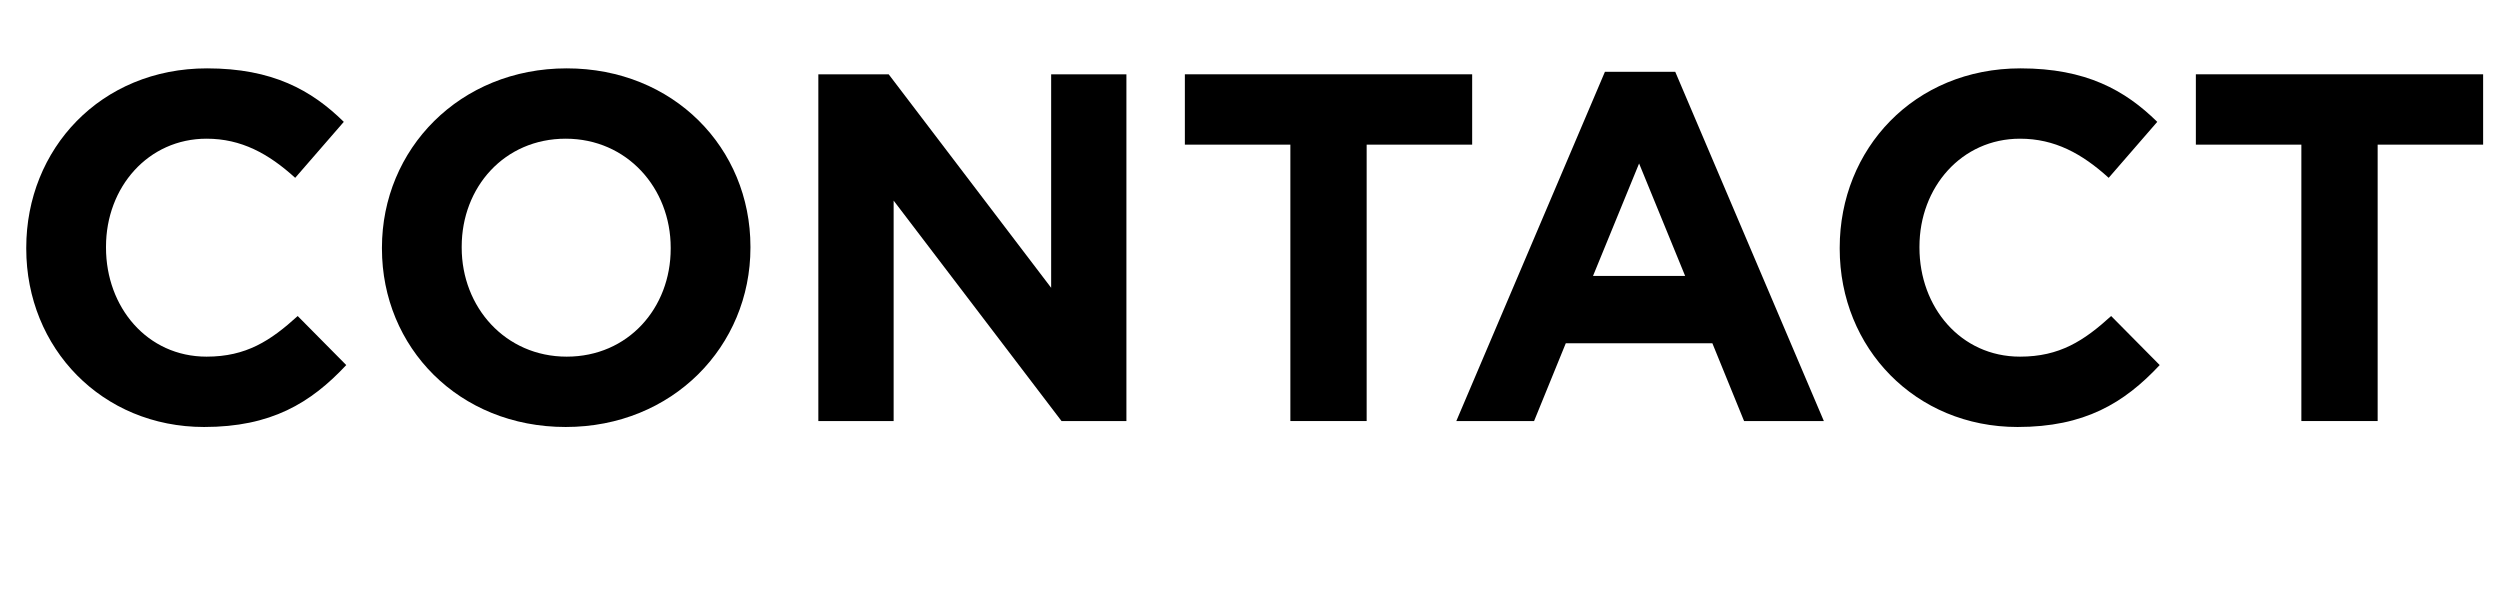 <?xml version="1.0" encoding="utf-8"?>
<!-- Generator: Adobe Illustrator 22.1.0, SVG Export Plug-In . SVG Version: 6.00 Build 0)  -->
<svg version="1.1" xmlns="http://www.w3.org/2000/svg" xmlns:xlink="http://www.w3.org/1999/xlink" x="0px" y="0px"
	 viewBox="0 0 75.705 18.239" style="enable-background:new 0 0 75.705 18.239;" xml:space="preserve">
<style type="text/css">
	.st0{fill:#FFFFFF;}
	.st1{fill:none;stroke:#005AC8;stroke-width:1.5;}
	.st2{fill:none;stroke:#000000;stroke-miterlimit:10;}
	.st3{fill:#0064BE;}
	.st4{fill:#231815;}
	.st5{clip-path:url(#SVGID_4_);}
	.st6{fill:#5887DA;}
	.st7{fill:#FEFEFE;}
	.st8{fill:url(#SVGID_5_);}
	.st9{opacity:0;fill:#FFFFFF;}
	.st10{opacity:0.006;fill:#FFFFFF;}
	.st11{opacity:0.012;fill:#FFFFFF;}
	.st12{opacity:0.018;fill:#FFFFFF;}
	.st13{opacity:0.024;fill:#FFFFFF;}
	.st14{opacity:0.029;fill:#FFFFFF;}
	.st15{opacity:0.035;fill:#FFFFFF;}
	.st16{opacity:0.041;fill:#FFFFFF;}
	.st17{opacity:0.047;fill:#FFFFFF;}
	.st18{opacity:0.053;fill:#FFFFFF;}
	.st19{opacity:0.059;fill:#FFFFFF;}
	.st20{opacity:0.065;fill:#FFFFFF;}
	.st21{opacity:0.071;fill:#FFFFFF;}
	.st22{opacity:0.076;fill:#FFFFFF;}
	.st23{opacity:0.082;fill:#FFFFFF;}
	.st24{opacity:0.088;fill:#FFFFFF;}
	.st25{opacity:0.094;fill:#FFFFFF;}
	.st26{opacity:0.1;fill:#FFFFFF;}
	.st27{opacity:0.106;fill:#FFFFFF;}
	.st28{opacity:0.112;fill:#FFFFFF;}
	.st29{opacity:0.118;fill:#FFFFFF;}
	.st30{opacity:0.123;fill:#FFFFFF;}
	.st31{opacity:0.129;fill:#FFFFFF;}
	.st32{opacity:0.135;fill:#FFFFFF;}
	.st33{opacity:0.141;fill:#FFFFFF;}
	.st34{opacity:0.147;fill:#FFFFFF;}
	.st35{opacity:0.153;fill:#FFFFFF;}
	.st36{opacity:0.159;fill:#FFFFFF;}
	.st37{opacity:0.165;fill:#FFFFFF;}
	.st38{opacity:0.171;fill:#FFFFFF;}
	.st39{opacity:0.176;fill:#FFFFFF;}
	.st40{opacity:0.182;fill:#FFFFFF;}
	.st41{opacity:0.188;fill:#FFFFFF;}
	.st42{opacity:0.194;fill:#FFFFFF;}
	.st43{opacity:0.2;fill:#FFFFFF;}
	.st44{opacity:0.206;fill:#FFFFFF;}
	.st45{opacity:0.212;fill:#FFFFFF;}
	.st46{opacity:0.218;fill:#FFFFFF;}
	.st47{opacity:0.224;fill:#FFFFFF;}
	.st48{opacity:0.229;fill:#FFFFFF;}
	.st49{opacity:0.235;fill:#FFFFFF;}
	.st50{opacity:0.241;fill:#FFFFFF;}
	.st51{opacity:0.247;fill:#FFFFFF;}
	.st52{opacity:0.253;fill:#FFFFFF;}
	.st53{opacity:0.259;fill:#FFFFFF;}
	.st54{opacity:0.265;fill:#FFFFFF;}
	.st55{opacity:0.271;fill:#FFFFFF;}
	.st56{opacity:0.277;fill:#FFFFFF;}
	.st57{opacity:0.282;fill:#FFFFFF;}
	.st58{opacity:0.288;fill:#FFFFFF;}
	.st59{opacity:0.294;fill:#FFFFFF;}
	.st60{opacity:0.3;fill:#FFFFFF;}
	.st61{opacity:0.016;fill:#FFFFFF;}
	.st62{opacity:0.031;fill:#FFFFFF;}
	.st63{opacity:0.063;fill:#FFFFFF;}
	.st64{opacity:0.078;fill:#FFFFFF;}
	.st65{opacity:0.11;fill:#FFFFFF;}
	.st66{opacity:0.126;fill:#FFFFFF;}
	.st67{opacity:0.157;fill:#FFFFFF;}
	.st68{opacity:0.172;fill:#FFFFFF;}
	.st69{opacity:0.204;fill:#FFFFFF;}
	.st70{opacity:0.22;fill:#FFFFFF;}
	.st71{opacity:0.251;fill:#FFFFFF;}
	.st72{opacity:0.267;fill:#FFFFFF;}
	.st73{opacity:0.298;fill:#FFFFFF;}
	.st74{opacity:0.314;fill:#FFFFFF;}
	.st75{opacity:0.329;fill:#FFFFFF;}
	.st76{opacity:0.345;fill:#FFFFFF;}
	.st77{opacity:0.361;fill:#FFFFFF;}
	.st78{opacity:0.377;fill:#FFFFFF;}
	.st79{opacity:0.392;fill:#FFFFFF;}
	.st80{opacity:0.408;fill:#FFFFFF;}
	.st81{opacity:0.423;fill:#FFFFFF;}
	.st82{opacity:0.439;fill:#FFFFFF;}
	.st83{opacity:0.455;fill:#FFFFFF;}
	.st84{opacity:0.471;fill:#FFFFFF;}
	.st85{opacity:0.486;fill:#FFFFFF;}
	.st86{opacity:0.502;fill:#FFFFFF;}
	.st87{opacity:0.518;fill:#FFFFFF;}
	.st88{opacity:0.533;fill:#FFFFFF;}
	.st89{opacity:0.549;fill:#FFFFFF;}
	.st90{opacity:0.565;fill:#FFFFFF;}
	.st91{opacity:0.58;fill:#FFFFFF;}
	.st92{opacity:0.596;fill:#FFFFFF;}
	.st93{opacity:0.612;fill:#FFFFFF;}
	.st94{opacity:0.627;fill:#FFFFFF;}
	.st95{opacity:0.643;fill:#FFFFFF;}
	.st96{opacity:0.659;fill:#FFFFFF;}
	.st97{opacity:0.674;fill:#FFFFFF;}
	.st98{opacity:0.69;fill:#FFFFFF;}
	.st99{opacity:0.706;fill:#FFFFFF;}
	.st100{opacity:0.722;fill:#FFFFFF;}
	.st101{opacity:0.737;fill:#FFFFFF;}
	.st102{opacity:0.753;fill:#FFFFFF;}
	.st103{opacity:0.769;fill:#FFFFFF;}
	.st104{opacity:0.784;fill:#FFFFFF;}
	.st105{opacity:0.8;fill:#FFFFFF;}
	.st106{opacity:0.002;fill:#FFFFFF;}
	.st107{opacity:0.004;fill:#FFFFFF;}
	.st108{opacity:0.008;fill:#FFFFFF;}
	.st109{opacity:0.01;fill:#FFFFFF;}
	.st110{opacity:0.014;fill:#FFFFFF;}
	.st111{opacity:0.02;fill:#FFFFFF;}
	.st112{opacity:0.022;fill:#FFFFFF;}
	.st113{opacity:0.025;fill:#FFFFFF;}
	.st114{opacity:0.028;fill:#FFFFFF;}
	.st115{opacity:0.033;fill:#FFFFFF;}
	.st116{opacity:0.037;fill:#FFFFFF;}
	.st117{opacity:0.039;fill:#FFFFFF;}
	.st118{opacity:0.043;fill:#FFFFFF;}
	.st119{opacity:0.045;fill:#FFFFFF;}
	.st120{opacity:0.049;fill:#FFFFFF;}
	.st121{opacity:0.051;fill:#FFFFFF;}
	.st122{opacity:0.055;fill:#FFFFFF;}
	.st123{opacity:0.057;fill:#FFFFFF;}
	.st124{opacity:0.061;fill:#FFFFFF;}
	.st125{opacity:0.067;fill:#FFFFFF;}
	.st126{opacity:0.069;fill:#FFFFFF;}
	.st127{opacity:0.072;fill:#FFFFFF;}
	.st128{opacity:0.074;fill:#FFFFFF;}
	.st129{opacity:0.08;fill:#FFFFFF;}
	.st130{opacity:0.084;fill:#FFFFFF;}
	.st131{opacity:0.086;fill:#FFFFFF;}
	.st132{opacity:0.09;fill:#FFFFFF;}
	.st133{opacity:0.092;fill:#FFFFFF;}
	.st134{opacity:0.096;fill:#FFFFFF;}
	.st135{opacity:0.098;fill:#FFFFFF;}
	.st136{opacity:0.3;}
	.st137{clip-path:url(#SVGID_7_);}
	.st138{fill:url(#SVGID_8_);}
	.st139{fill:none;stroke:#0064BE;stroke-width:1.5;}
	.st140{fill:none;}
	.st141{display:none;}
	.st142{display:inline;}
	.st143{clip-path:url(#SVGID_10_);}
	.st144{fill:url(#SVGID_11_);}
	.st145{clip-path:url(#SVGID_13_);}
	.st146{fill:url(#SVGID_14_);}
	.st147{opacity:0.05;}
	.st148{clip-path:url(#SVGID_16_);}
	.st149{fill:url(#SVGID_17_);}
	.st150{clip-path:url(#SVGID_19_);}
	.st151{fill:url(#SVGID_20_);}
	.st152{clip-path:url(#SVGID_22_);}
	.st153{clip-path:url(#SVGID_24_);}
	.st154{clip-path:url(#SVGID_26_);}
	.st155{fill:url(#SVGID_27_);}
	.st156{clip-path:url(#SVGID_29_);}
	.st157{fill:url(#SVGID_30_);}
	.st158{clip-path:url(#SVGID_32_);}
	.st159{fill:url(#SVGID_33_);}
	.st160{clip-path:url(#SVGID_35_);}
	.st161{fill:url(#SVGID_36_);}
	.st162{clip-path:url(#SVGID_38_);}
	.st163{fill:url(#SVGID_39_);}
	.st164{opacity:0.9;fill:#005AC8;}
	.st165{opacity:0.05;fill:#231815;}
	.st166{clip-path:url(#SVGID_41_);}
	.st167{fill:#C8C8C8;}
	.st168{clip-path:url(#SVGID_43_);}
	.st169{clip-path:url(#SVGID_45_);}
	.st170{clip-path:url(#SVGID_47_);}
	.st171{clip-path:url(#SVGID_49_);}
	.st172{clip-path:url(#SVGID_51_);}
	.st173{clip-path:url(#SVGID_53_);fill:#C8C8C8;}
	.st174{clip-path:url(#SVGID_55_);}
	.st175{clip-path:url(#SVGID_57_);}
	.st176{clip-path:url(#SVGID_59_);}
	.st177{clip-path:url(#SVGID_61_);}
	.st178{clip-path:url(#SVGID_65_);fill:#C8C8C8;}
	.st179{clip-path:url(#SVGID_67_);fill:#C8C8C8;}
	.st180{display:inline;fill:#005AC8;}
	.st181{fill:#0064BE;stroke:#000000;stroke-miterlimit:10;}
	.st182{fill:#E6E6E6;stroke:#000000;stroke-miterlimit:10;}
	.st183{fill:none;stroke:#000000;stroke-miterlimit:10;stroke-dasharray:4.036,2.018;}
	.st184{fill:none;stroke:#000000;stroke-miterlimit:10;stroke-dasharray:4.018,2.009;}
	.st185{fill:none;stroke:#000000;stroke-miterlimit:10;stroke-dasharray:3.951,1.976;}
	.st186{fill:none;stroke:#000000;stroke-miterlimit:10;stroke-dasharray:3.981,1.99;}
	.st187{fill:none;stroke:#000000;stroke-miterlimit:10;stroke-dasharray:3.985,1.992;}
	.st188{fill:none;stroke:#BBBBBB;stroke-miterlimit:10;}
	.st189{fill:#E6E6E6;}
	.st190{clip-path:url(#SVGID_69_);}
</style>
<g id="Base">
</g>
<g id="Text">
</g>
<g id="Visual">
	<g>
		<g>
			<path d="M6.18,12.93c-3.09,0-5.385-2.385-5.385-5.4V7.5c0-2.985,2.25-5.43,5.475-5.43c1.98,0,3.165,0.66,4.141,1.62L8.939,5.385
				C8.13,4.65,7.305,4.2,6.255,4.2c-1.77,0-3.045,1.47-3.045,3.27V7.5c0,1.8,1.245,3.3,3.045,3.3c1.2,0,1.935-0.48,2.76-1.23
				l1.47,1.485C9.405,12.21,8.205,12.93,6.18,12.93z"/>
			<path d="M17.13,12.93c-3.24,0-5.564-2.415-5.564-5.4V7.5c0-2.985,2.354-5.43,5.595-5.43c3.239,0,5.564,2.415,5.564,5.4V7.5
				C22.725,10.485,20.37,12.93,17.13,12.93z M20.31,7.5c0-1.8-1.319-3.3-3.18-3.3c-1.859,0-3.149,1.47-3.149,3.27V7.5
				c0,1.8,1.319,3.3,3.18,3.3c1.859,0,3.149-1.47,3.149-3.27V7.5z"/>
			<path d="M32.145,12.75l-5.084-6.675v6.675h-2.28V2.25h2.13l4.92,6.465V2.25h2.279v10.5H32.145z"/>
			<path d="M41.385,4.38v8.37h-2.31V4.38H35.88V2.25h8.7v2.13H41.385z"/>
			<path d="M52.814,12.75l-0.96-2.355h-4.439l-0.96,2.355H44.1l4.5-10.575h2.13l4.5,10.575H52.814z M49.635,4.95L48.24,8.355h2.789
				L49.635,4.95z"/>
			<path d="M61.095,12.93c-3.09,0-5.385-2.385-5.385-5.4V7.5c0-2.985,2.25-5.43,5.475-5.43c1.98,0,3.165,0.66,4.141,1.62
				l-1.471,1.695C63.045,4.65,62.22,4.2,61.17,4.2c-1.77,0-3.045,1.47-3.045,3.27V7.5c0,1.8,1.245,3.3,3.045,3.3
				c1.2,0,1.935-0.48,2.76-1.23l1.47,1.485C64.32,12.21,63.12,12.93,61.095,12.93z"/>
			<path d="M72,4.38v8.37h-2.31V4.38h-3.195V2.25h8.699v2.13H72z"/>
		</g>
		<rect x="0.915" y="16.739" class="st140" width="73.876" height="1.5"/>
	</g>
</g>
<g id="Guide">
</g>
</svg>
